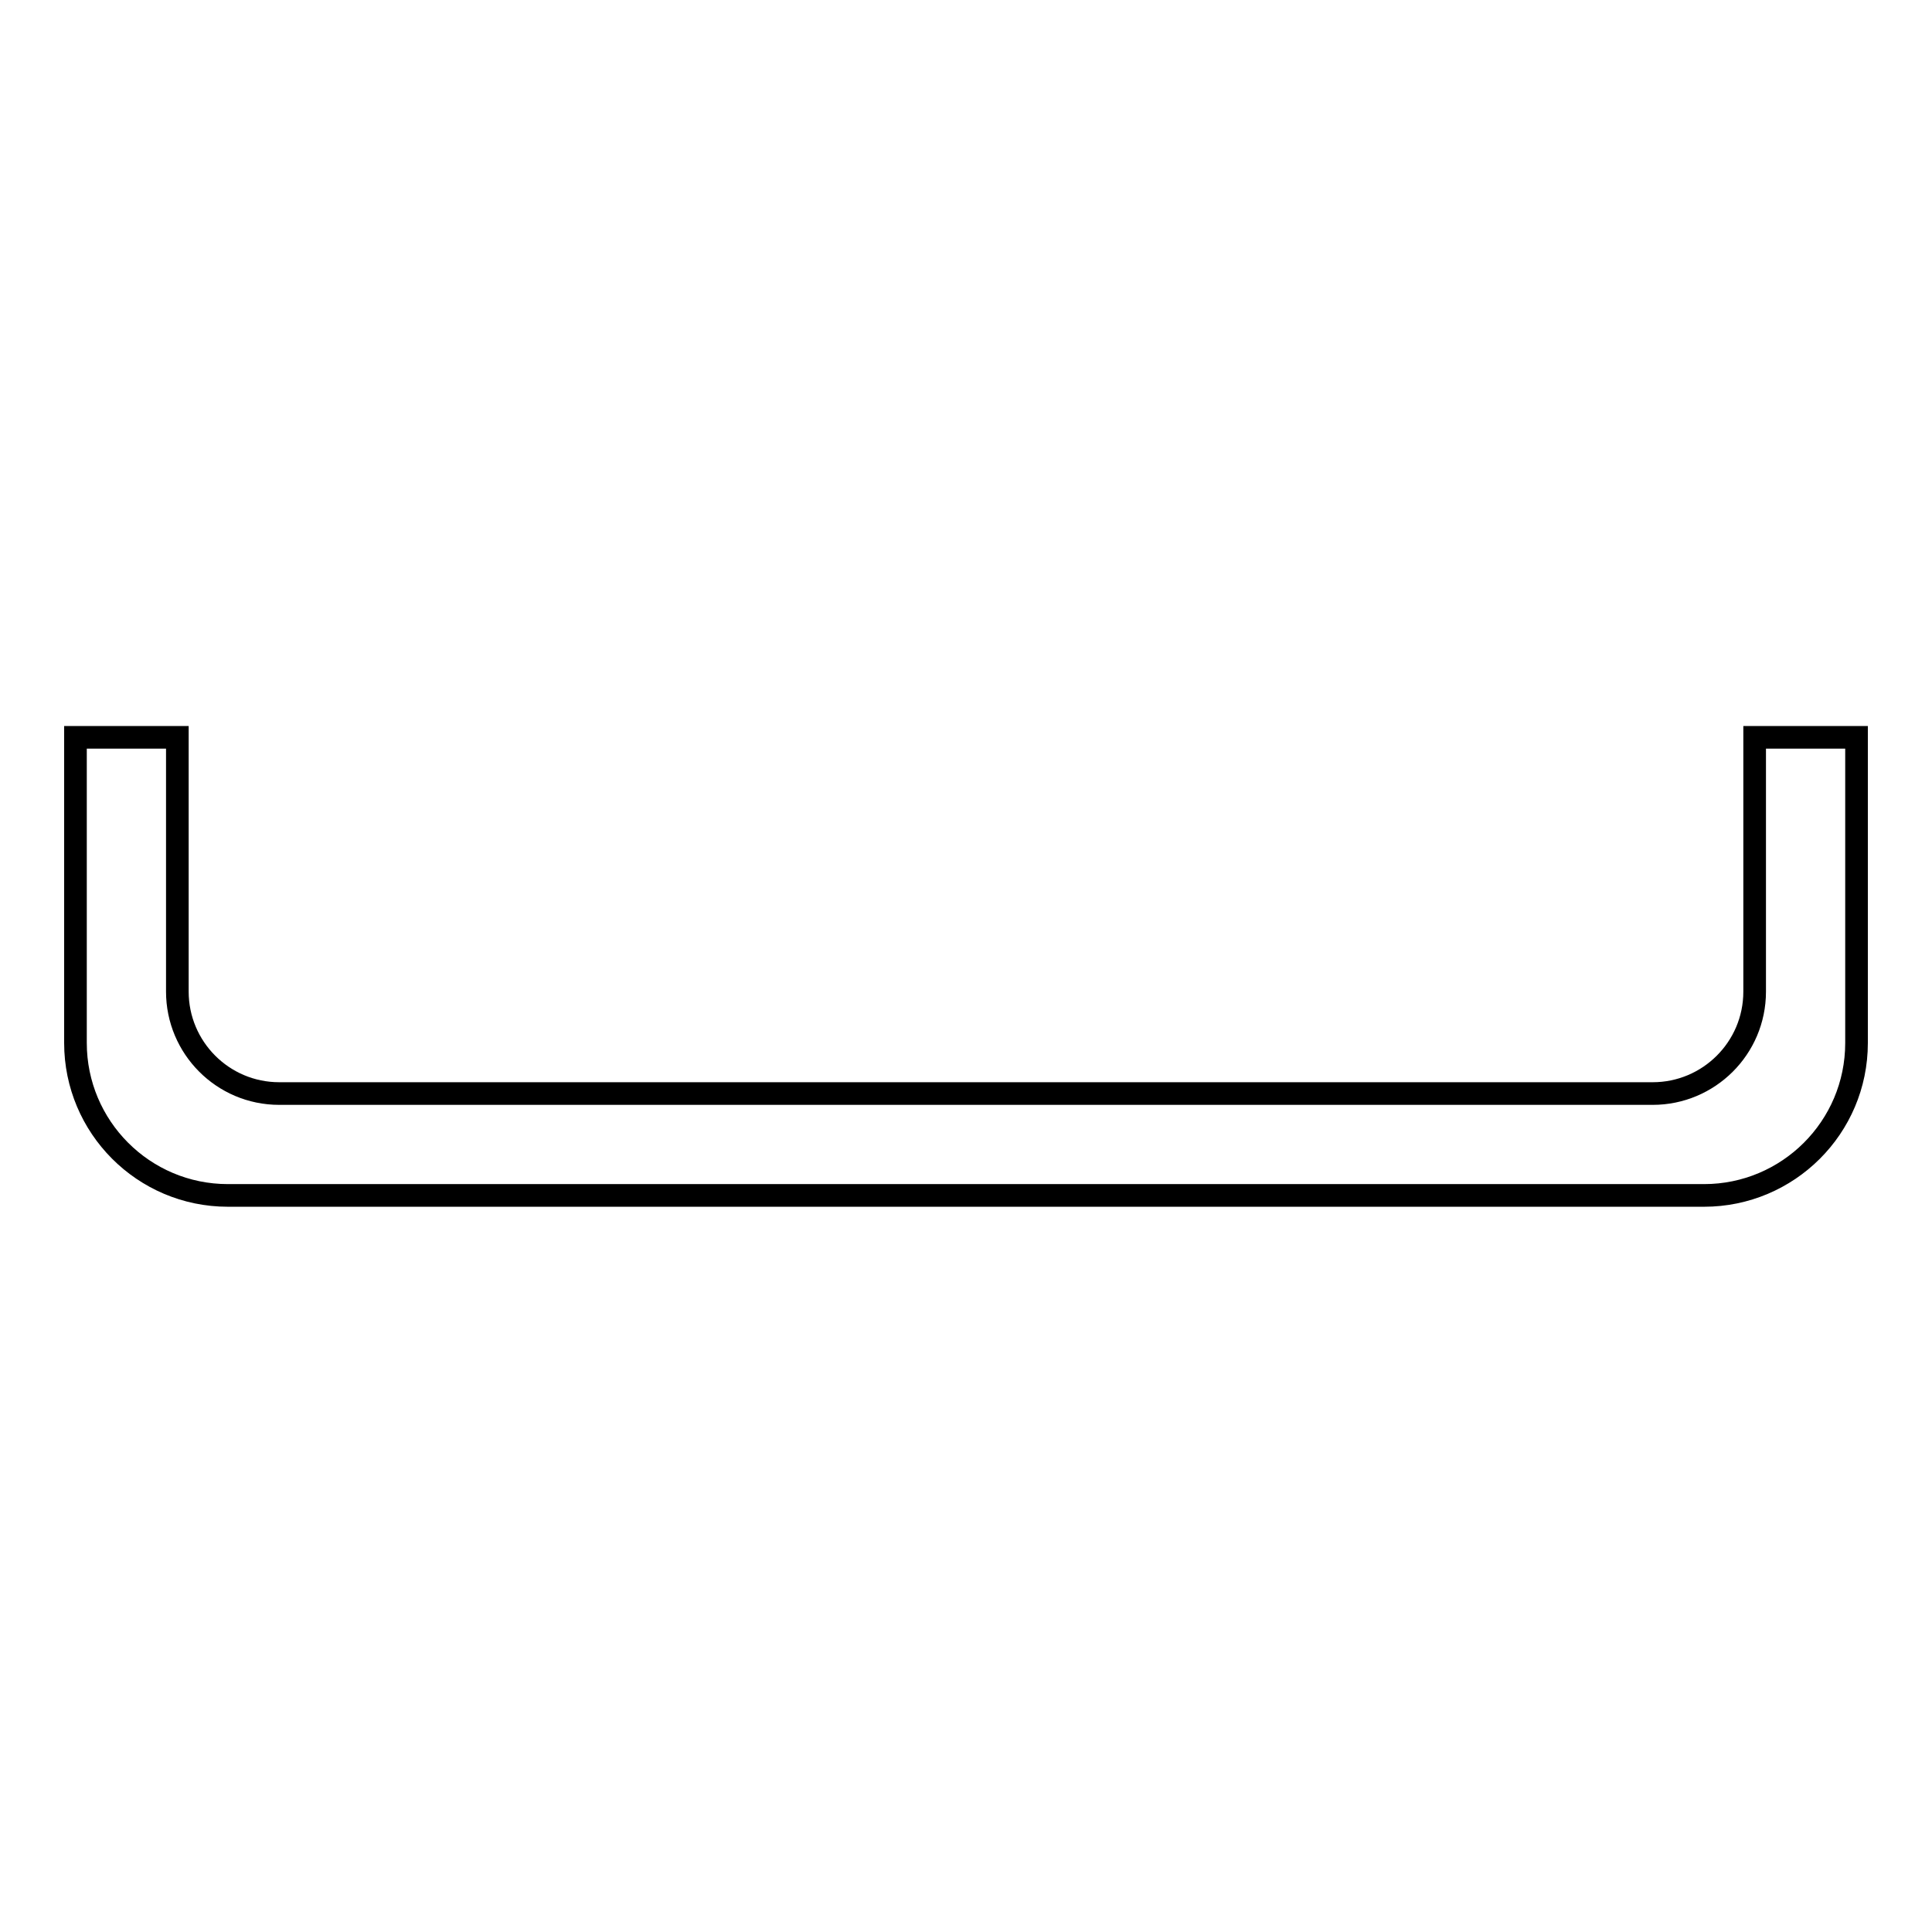 <?xml version="1.0" encoding="utf-8"?>
<!-- Svg Vector Icons : http://www.onlinewebfonts.com/icon -->
<!DOCTYPE svg PUBLIC "-//W3C//DTD SVG 1.1//EN" "http://www.w3.org/Graphics/SVG/1.1/DTD/svg11.dtd">
<svg version="1.1" xmlns="http://www.w3.org/2000/svg" xmlns:xlink="http://www.w3.org/1999/xlink" x="0px" y="0px" viewBox="0 0 256 256" enable-background="new 0 0 256 256" xml:space="preserve">
<g><g><path stroke-width="3" fill-opacity="0" stroke="#000000"  d="M23.5,97.7v33.7c0,7.4,6,13.5,13.5,13.5H219c7.4,0,13.5-6,13.5-13.5V97.7H246v40.5c0,11.2-9.1,20.2-20.2,20.2H30.2c-11.2,0-20.2-9.1-20.2-20.2V97.7H23.5z"/></g></g>
</svg>